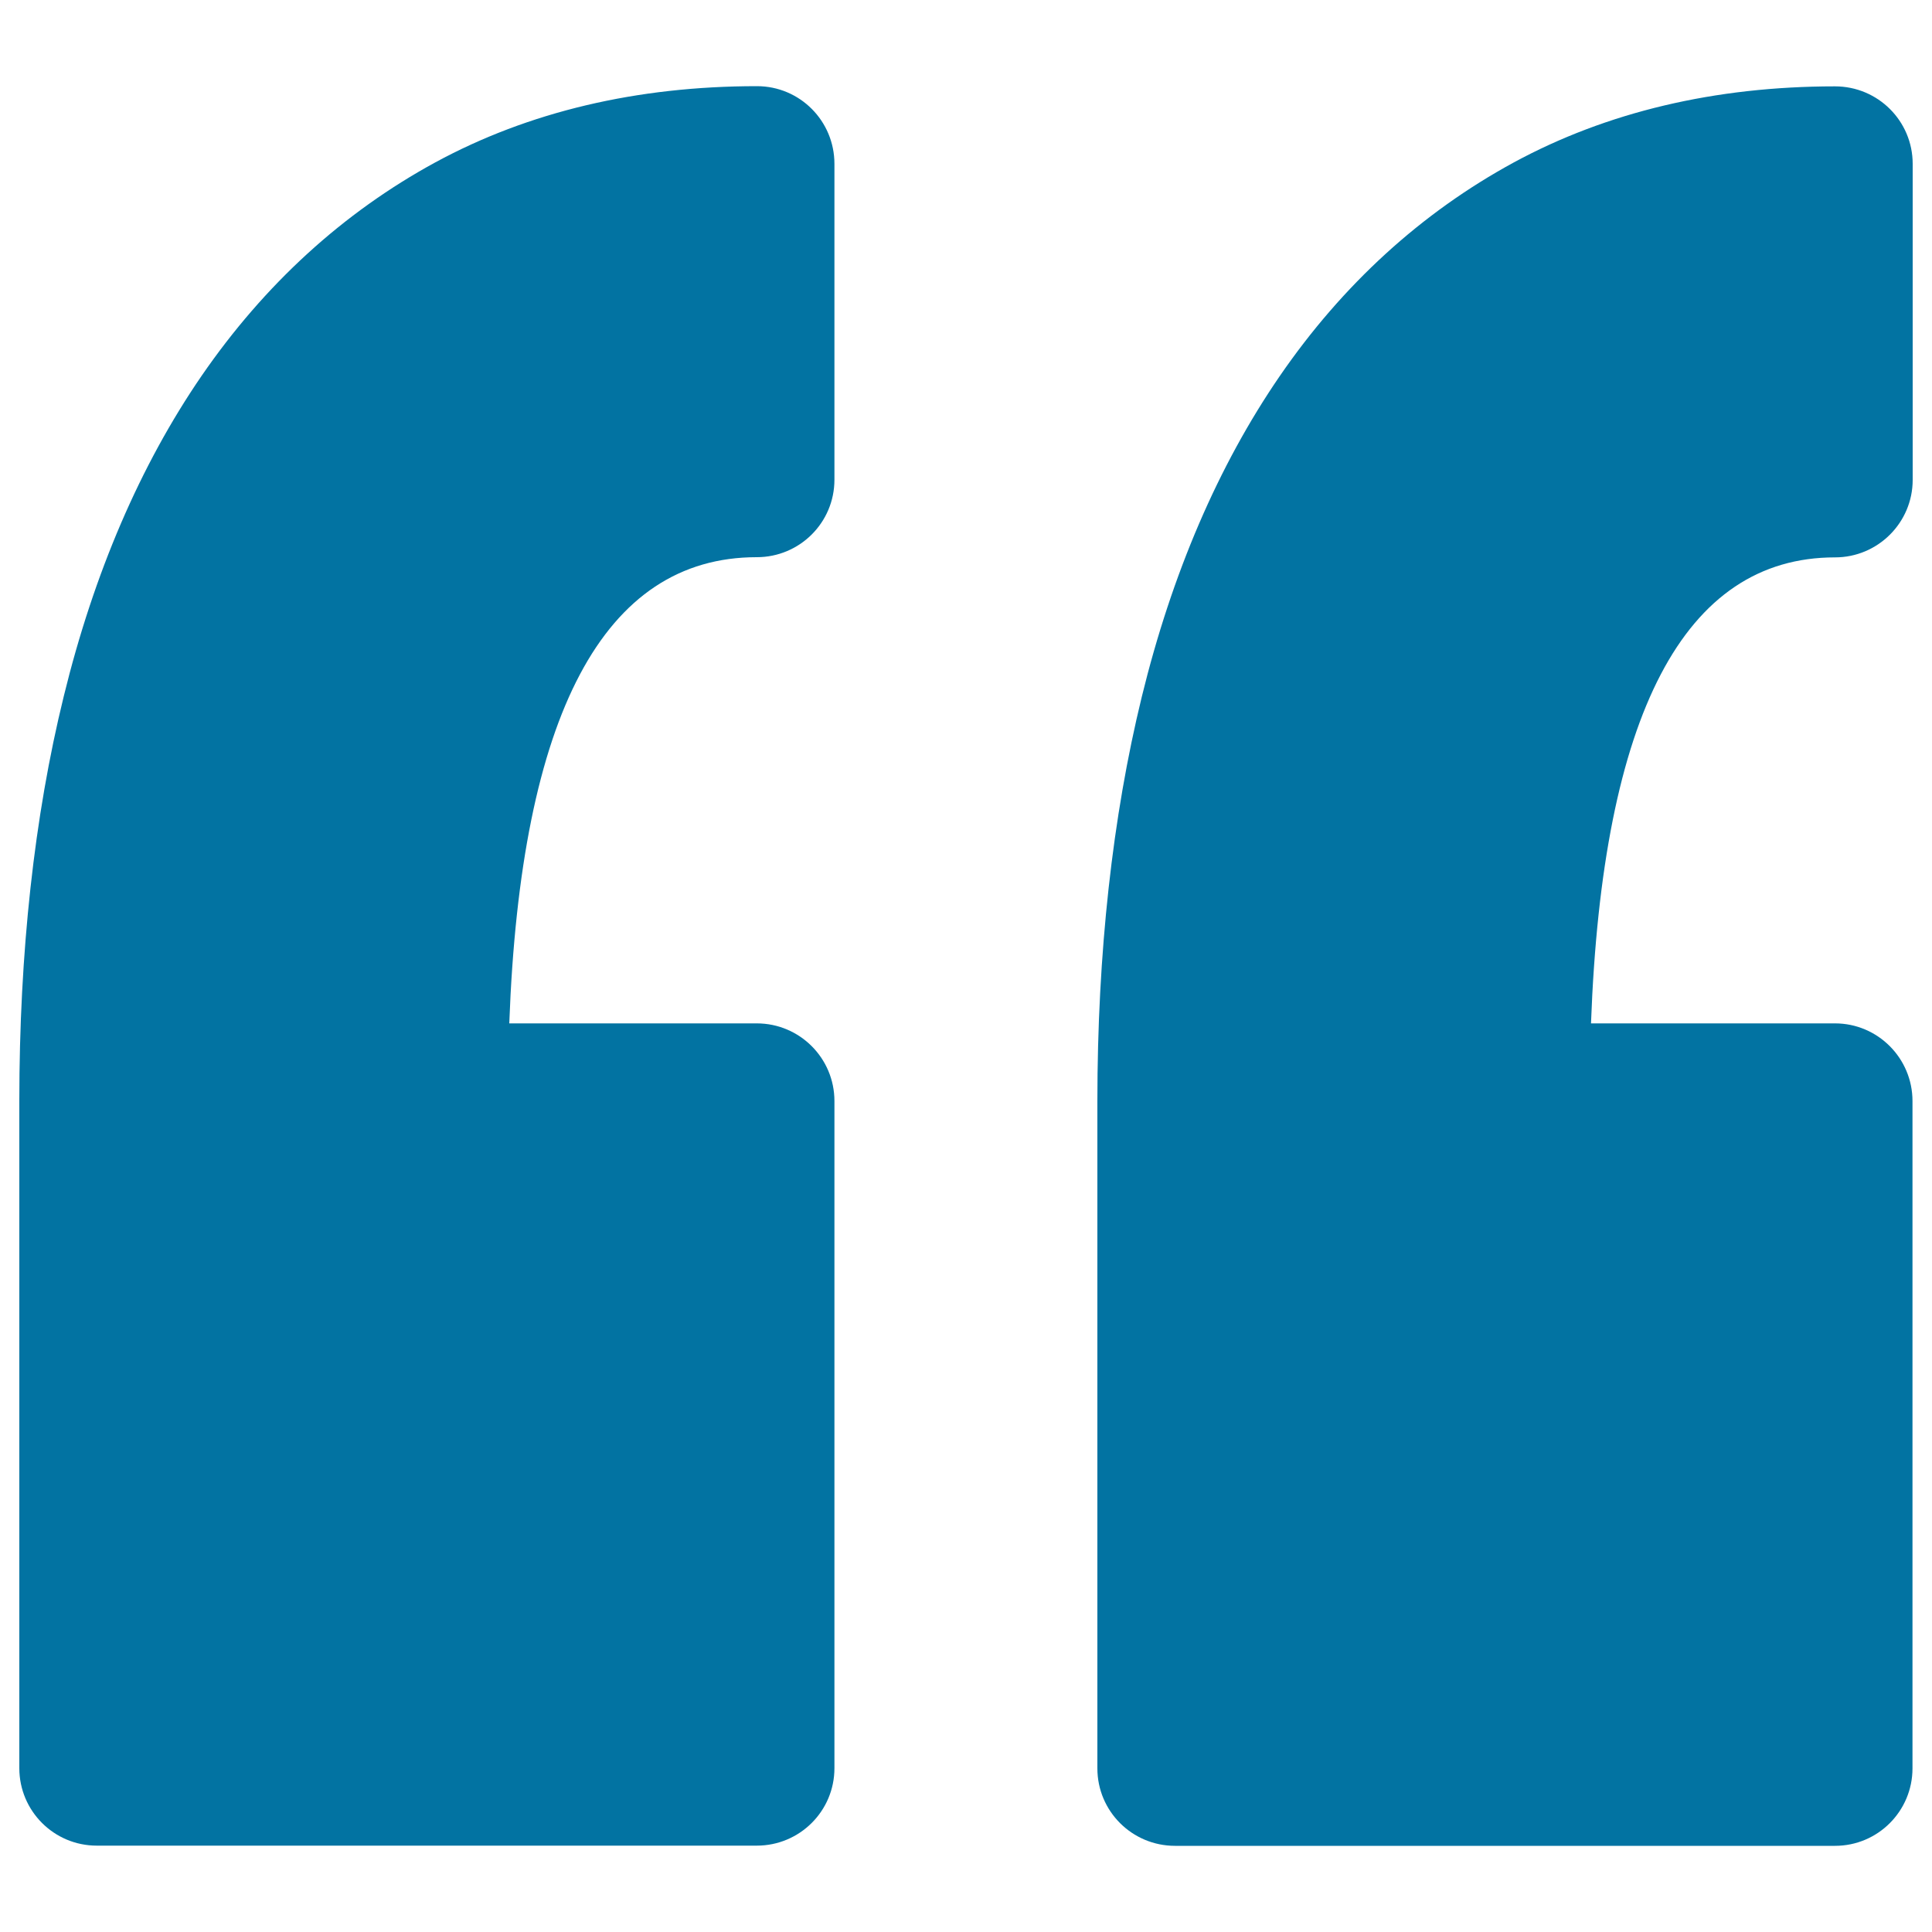 <svg xmlns="http://www.w3.org/2000/svg" viewBox="0 0 1000 1000" style="fill:#0273a2">
<title>Quotation Mark SVG icon</title>
<g><path d="M431.9,84.8v163.5c0,22.2-18,40.1-40.2,40.1c-79.1,0-122.2,81.2-128.1,241.3h128.1c22.2,0,40.2,18,40.2,40.2v345.3c0,22.2-18,40.1-40.2,40.1H50.1c-22.2,0-40.1-18-40.1-40.1V569.9c0-76.8,7.7-147.3,23-209.5c15.6-63.8,39.6-119.6,71.3-165.8C136.9,147.2,177.6,110,225.4,84c48.1-26.1,104.1-39.4,166.4-39.4C414,44.6,431.9,62.6,431.9,84.8z M949.8,288.5c22.2,0,40.2-18,40.2-40.1V84.8c0-22.2-18-40.1-40.2-40.1c-62.2,0-118.2,13.3-166.3,39.4c-47.8,26-88.6,63.2-121.2,110.7c-31.7,46.2-55.7,102-71.3,165.8c-15.2,62.2-23,132.7-23,209.4v345.3c0,22.2,18,40.1,40.2,40.1h341.6c22.2,0,40.1-18,40.1-40.1V569.9c0-22.2-18-40.2-40.1-40.2H823.5C829.4,369.6,871.8,288.5,949.8,288.5z"/></g>
</svg>